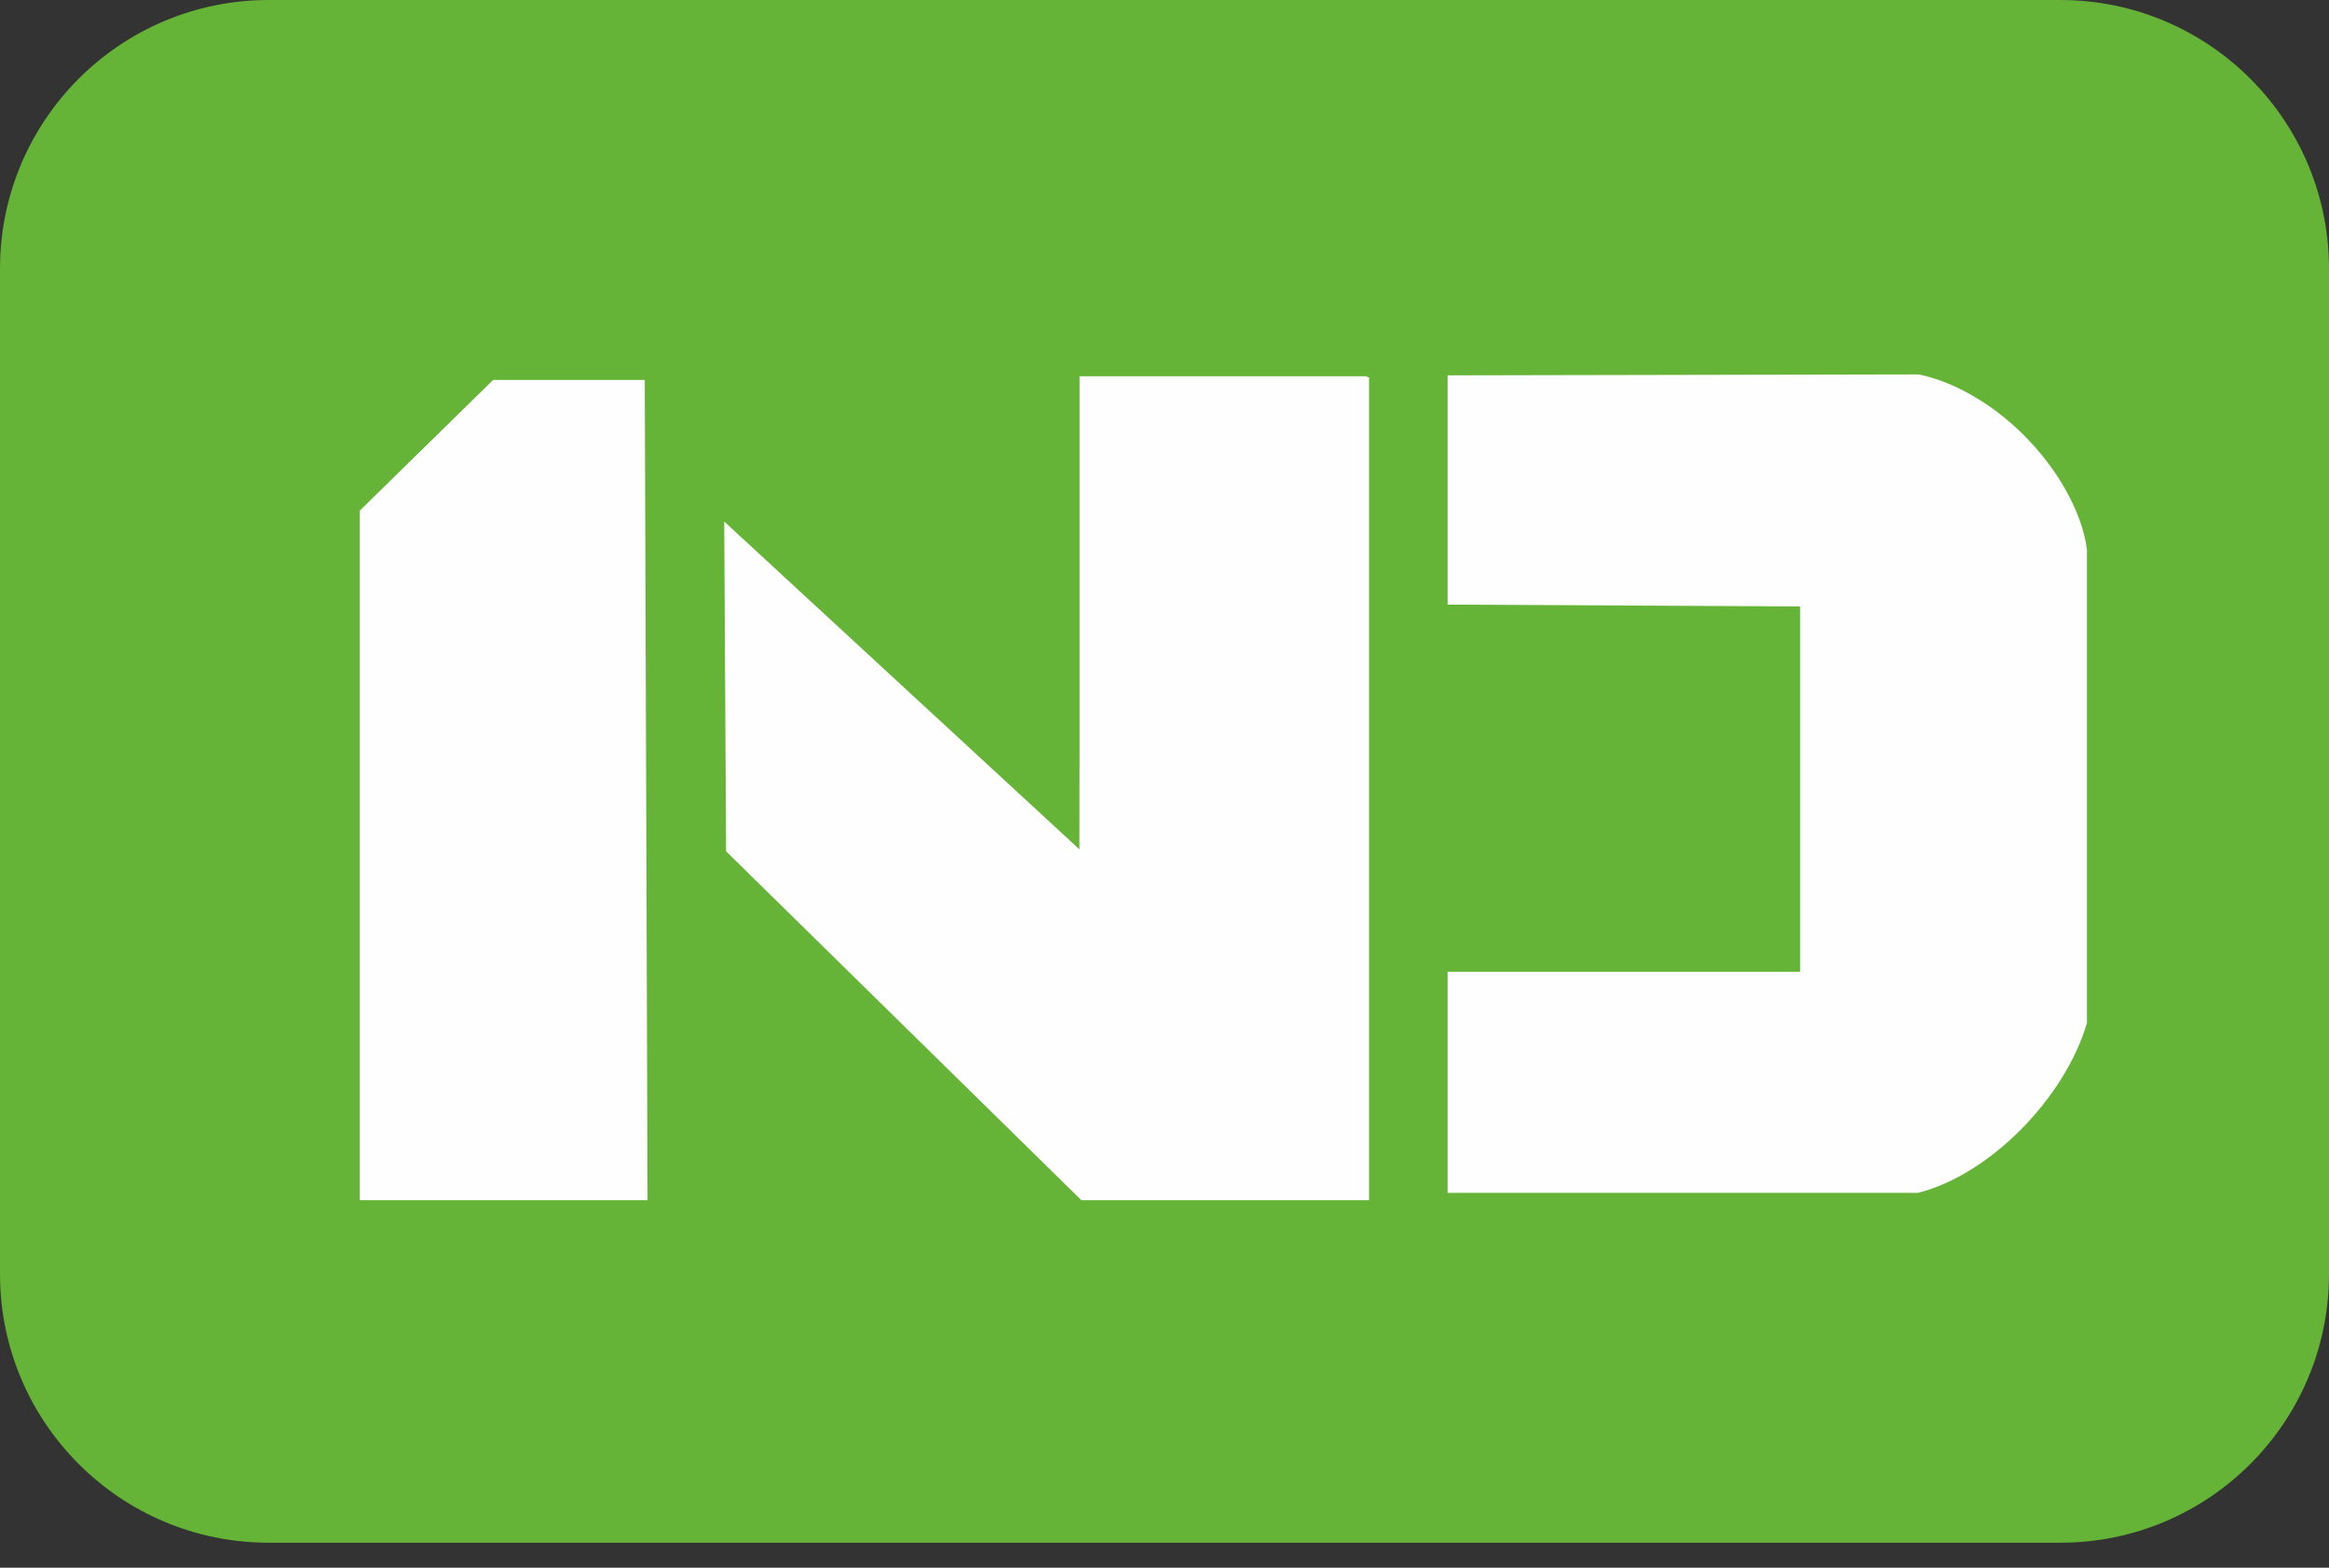 <?xml version="1.0" encoding="UTF-8"?> <svg xmlns="http://www.w3.org/2000/svg" width="52" height="35" viewBox="0 0 52 35" fill="none"><rect x="0" y="0" width="52" height="35" fill="#333333" stroke="none"/><path fill-rule="evenodd" clip-rule="evenodd" d="M0 6C0 2.686 2.686 0 6 0H46C49.314 0 52 2.686 52 6V28.442C52 31.756 49.314 34.442 46 34.442H6C2.686 34.442 0 31.756 0 28.442V6Z" fill="#65B337"></path><path fill-rule="evenodd" clip-rule="evenodd" d="M11.011 8.482H14.396L14.458 26.795H8.034V11.399L11.011 8.482Z" fill="#FEFEFE"></path><path fill-rule="evenodd" clip-rule="evenodd" d="M16.17 11.644L24.103 18.965L24.123 8.422H30.567V26.795H24.144L16.211 19.005L16.17 11.644Z" fill="#FEFEFE"></path><path fill-rule="evenodd" clip-rule="evenodd" d="M46.596 22.838V12.275C46.453 11.133 45.474 9.705 44.169 8.91C43.741 8.645 43.312 8.461 42.843 8.359L32.321 8.38V13.498L40.192 13.539V21.696H32.321V26.631H42.823C44.434 26.223 46.106 24.51 46.596 22.838ZM30.527 8.4H29.283H24.103V26.672H29.323V26.631H30.527V8.4Z" fill="#FEFEFE"></path></svg> 